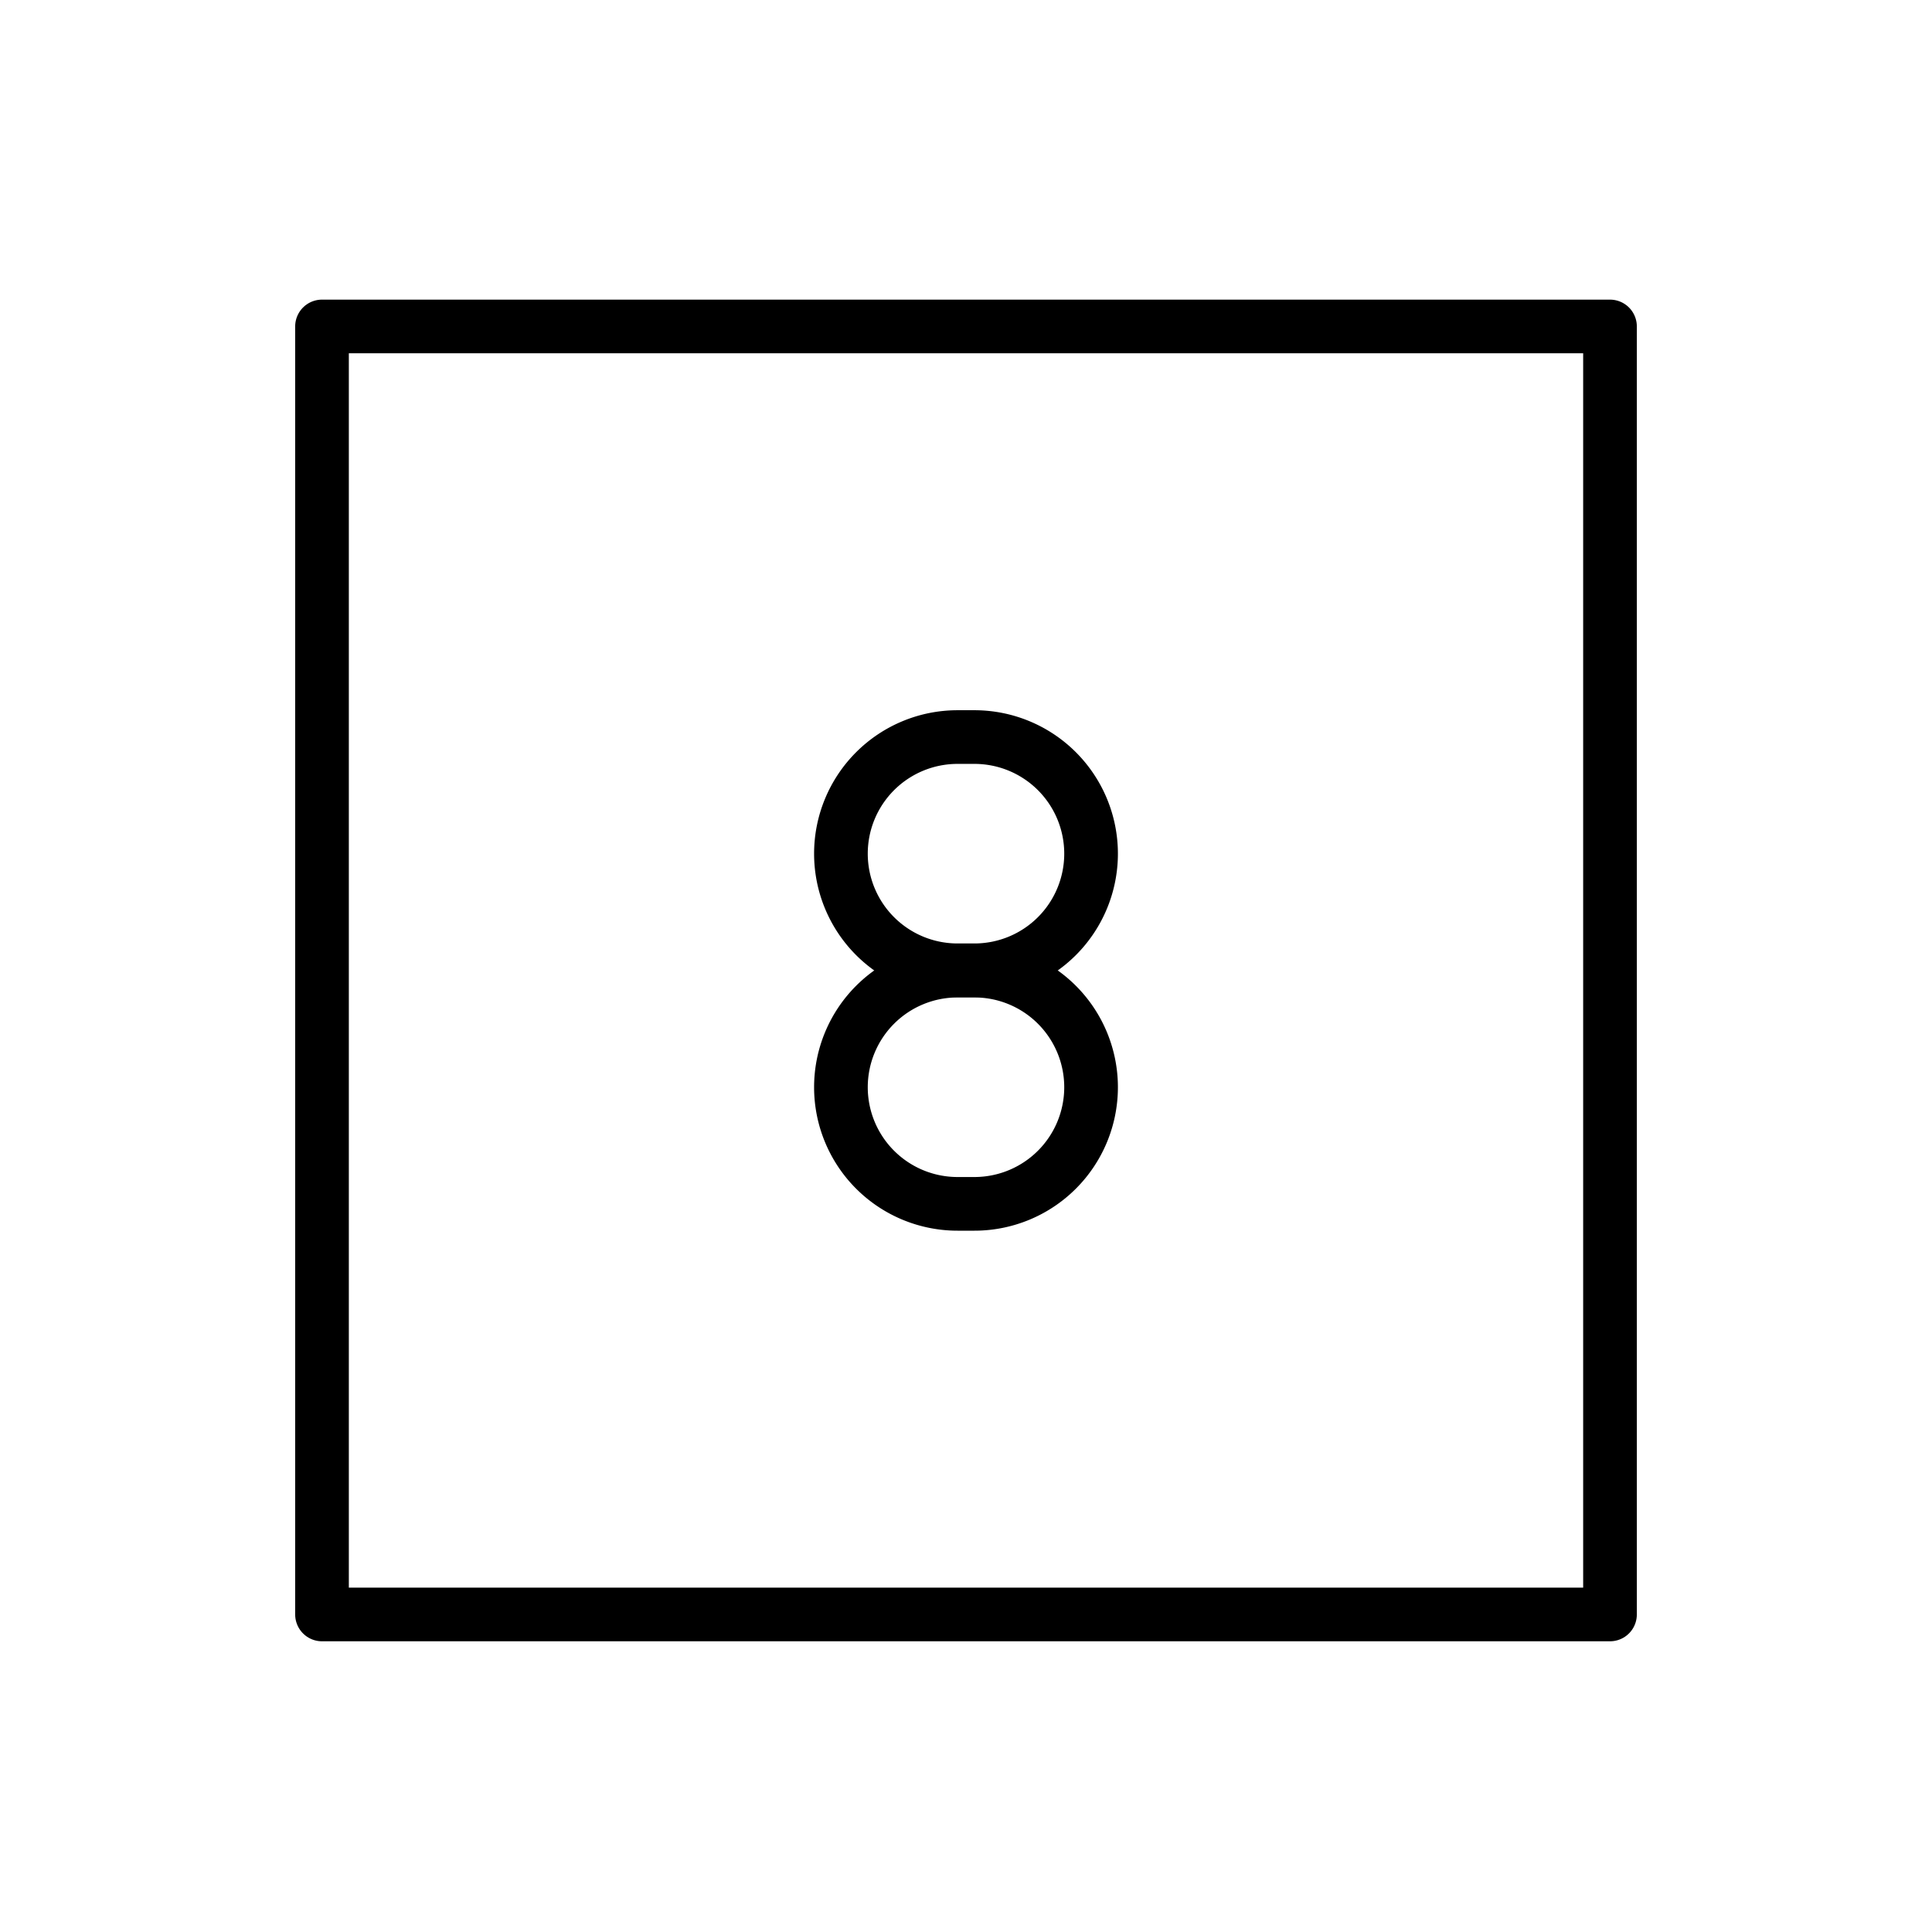 <svg id="emoji" viewBox="0 0 72 72" xmlns="http://www.w3.org/2000/svg">
  <g id="line">
    <rect x="12" y="12.166" width="48" height="48" fill="none" stroke="#000" stroke-linecap="round" stroke-linejoin="round" stroke-width="2"/>
    <path fill="none" stroke="#000" stroke-linecap="round" stroke-linejoin="round" stroke-width="2" d="M31.339,40.518h0a4.346,4.346,0,0,0,4.346,4.346h.63a4.346,4.346,0,0,0,4.346-4.346h0a4.346,4.346,0,0,0-4.346-4.346h-.63A4.346,4.346,0,0,0,31.339,40.518Z"/>
    <path fill="none" stroke="#000" stroke-linecap="round" stroke-linejoin="round" stroke-width="2" d="M31.339,31.814h0A4.346,4.346,0,0,0,35.685,36.16h.63a4.346,4.346,0,0,0,4.346-4.346h0a4.346,4.346,0,0,0-4.346-4.346h-.63A4.346,4.346,0,0,0,31.339,31.814Z"/>
  </g>
</svg>
